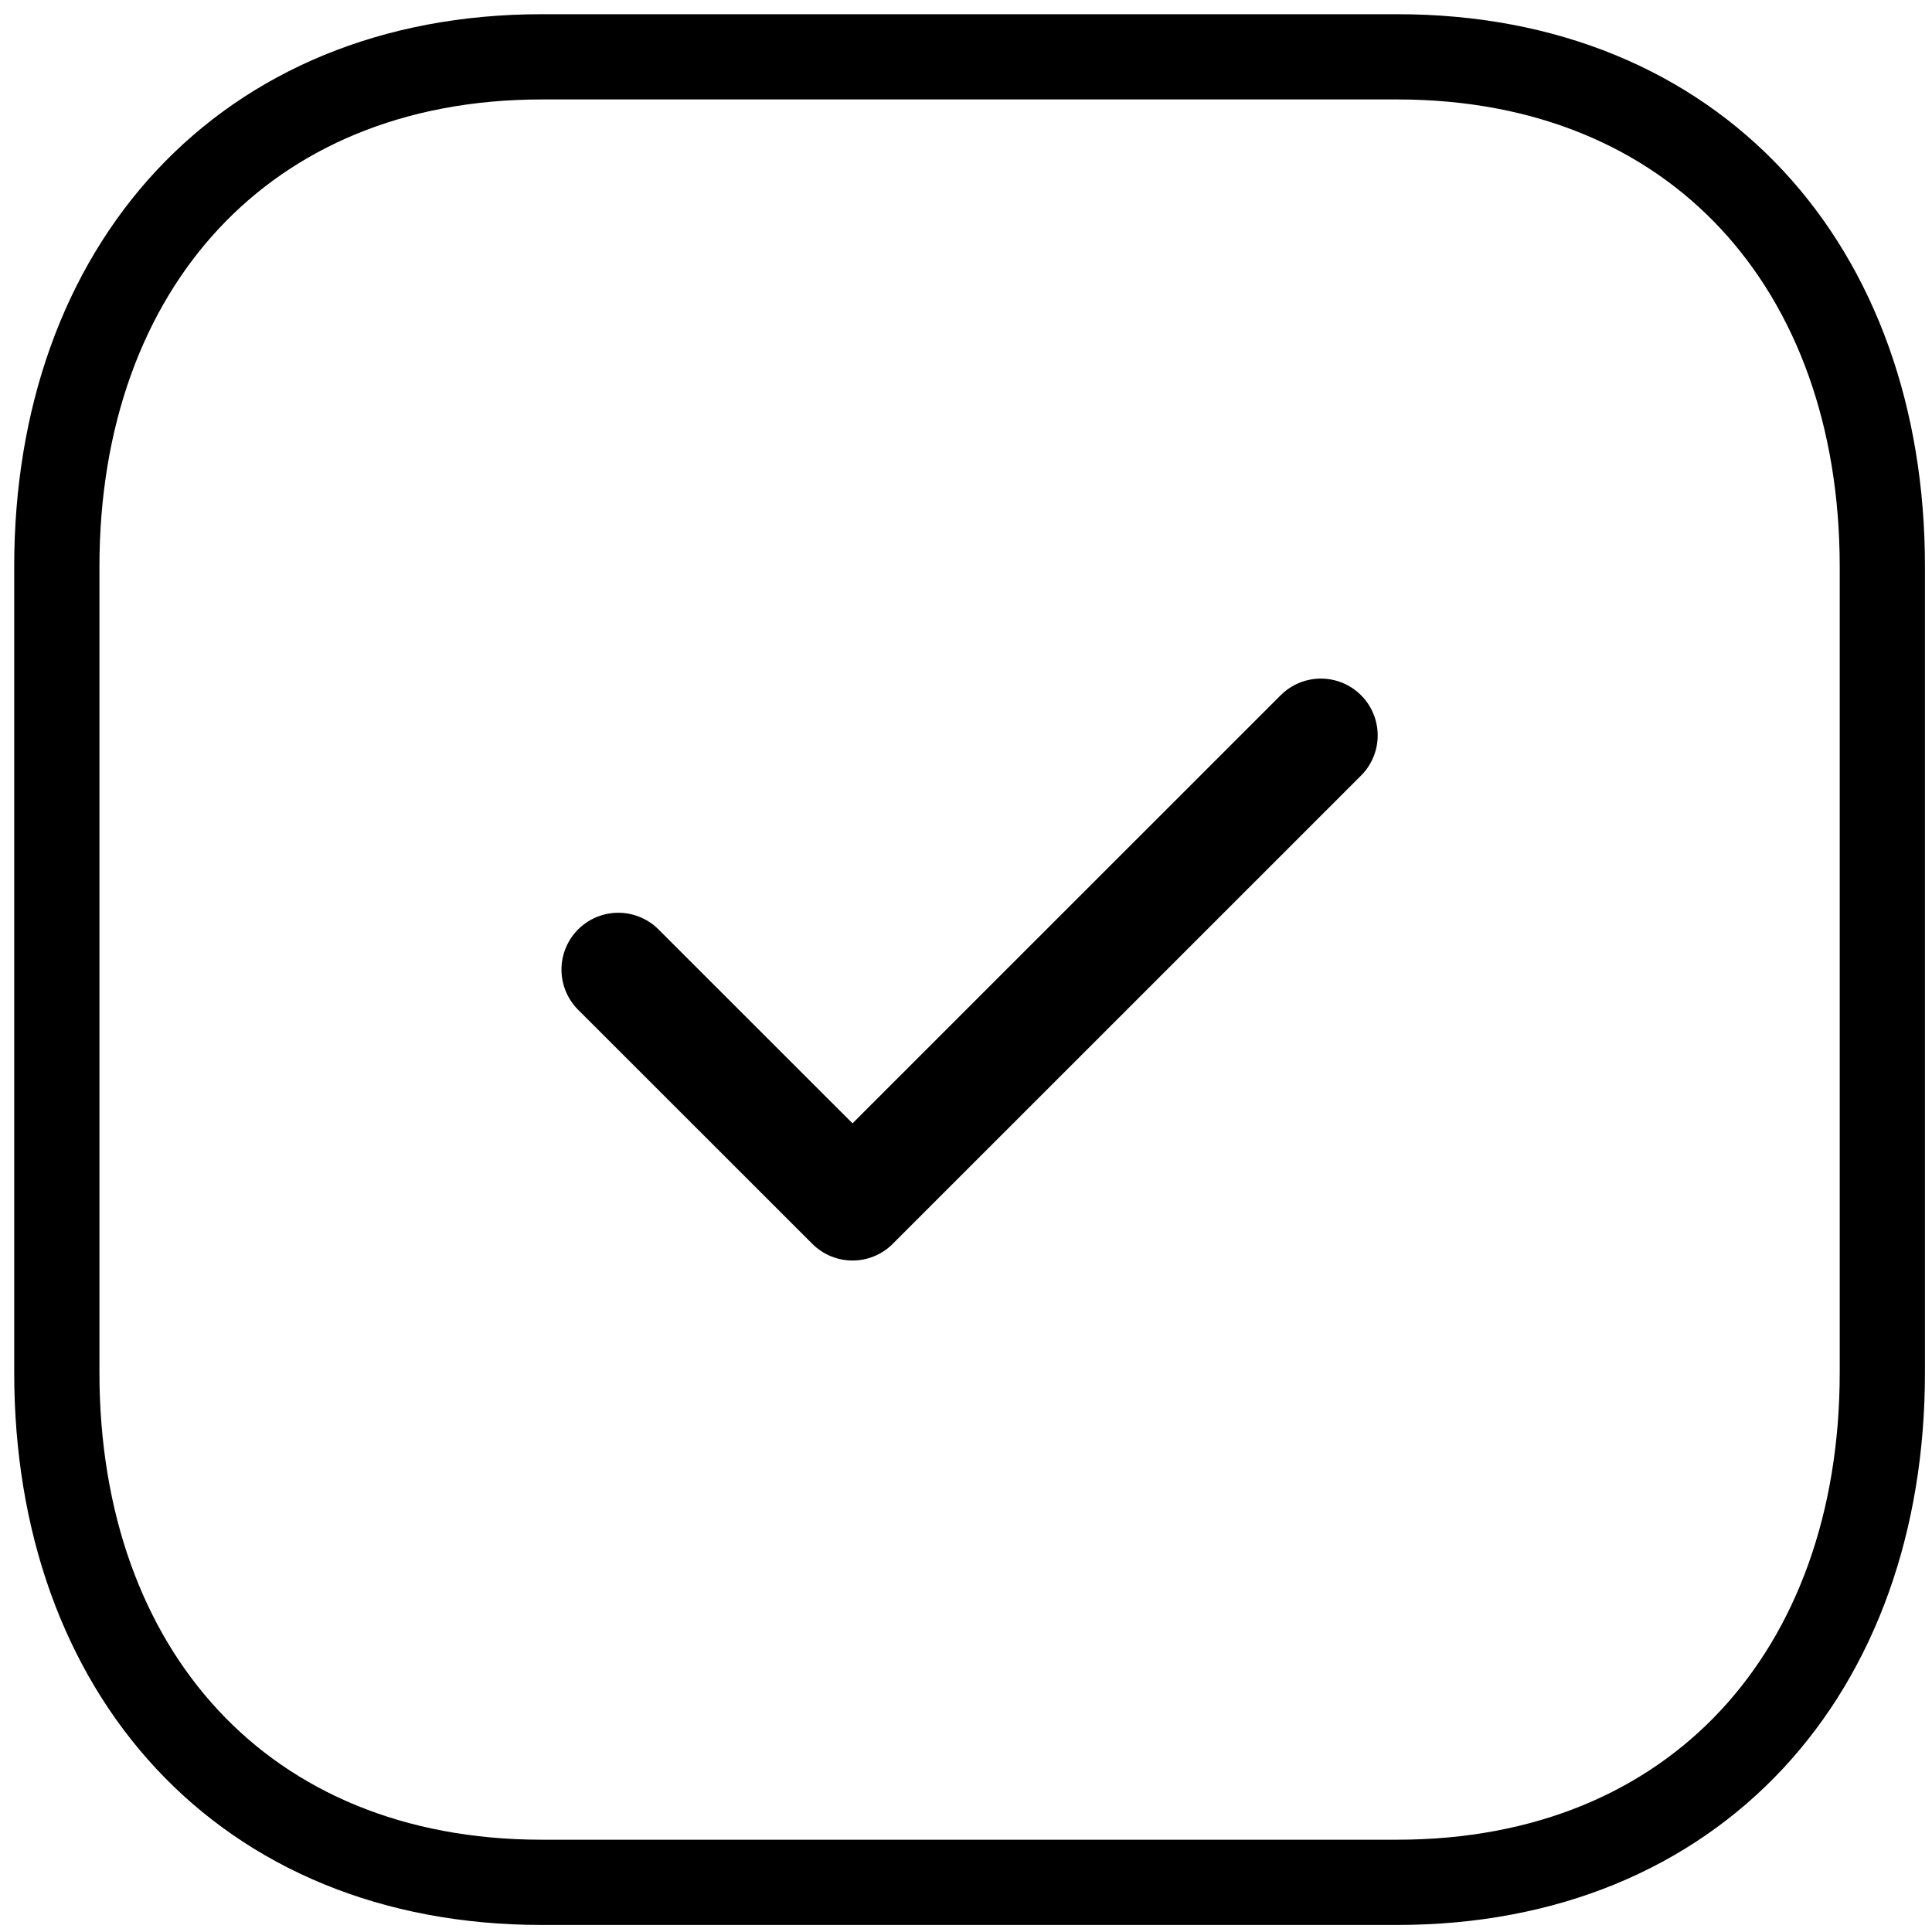 <svg width="34" height="34" viewBox="0 0 34 34" fill="none" xmlns="http://www.w3.org/2000/svg">
<path fill-rule="evenodd" clip-rule="evenodd" d="M24.589 1H9.535C4.289 1 1 4.714 1 9.971V24.155C1 29.411 4.273 33.126 9.535 33.126H24.587C29.85 33.126 33.126 29.411 33.126 24.155V9.971C33.126 4.714 29.85 1 24.589 1Z" stroke="black" stroke-width="1.5" stroke-linecap="round" stroke-linejoin="round"/>
<path d="M10.881 17.063L15.003 21.183L23.245 12.942" stroke="black" stroke-width="2" stroke-linecap="round" stroke-linejoin="round"/>
</svg>
